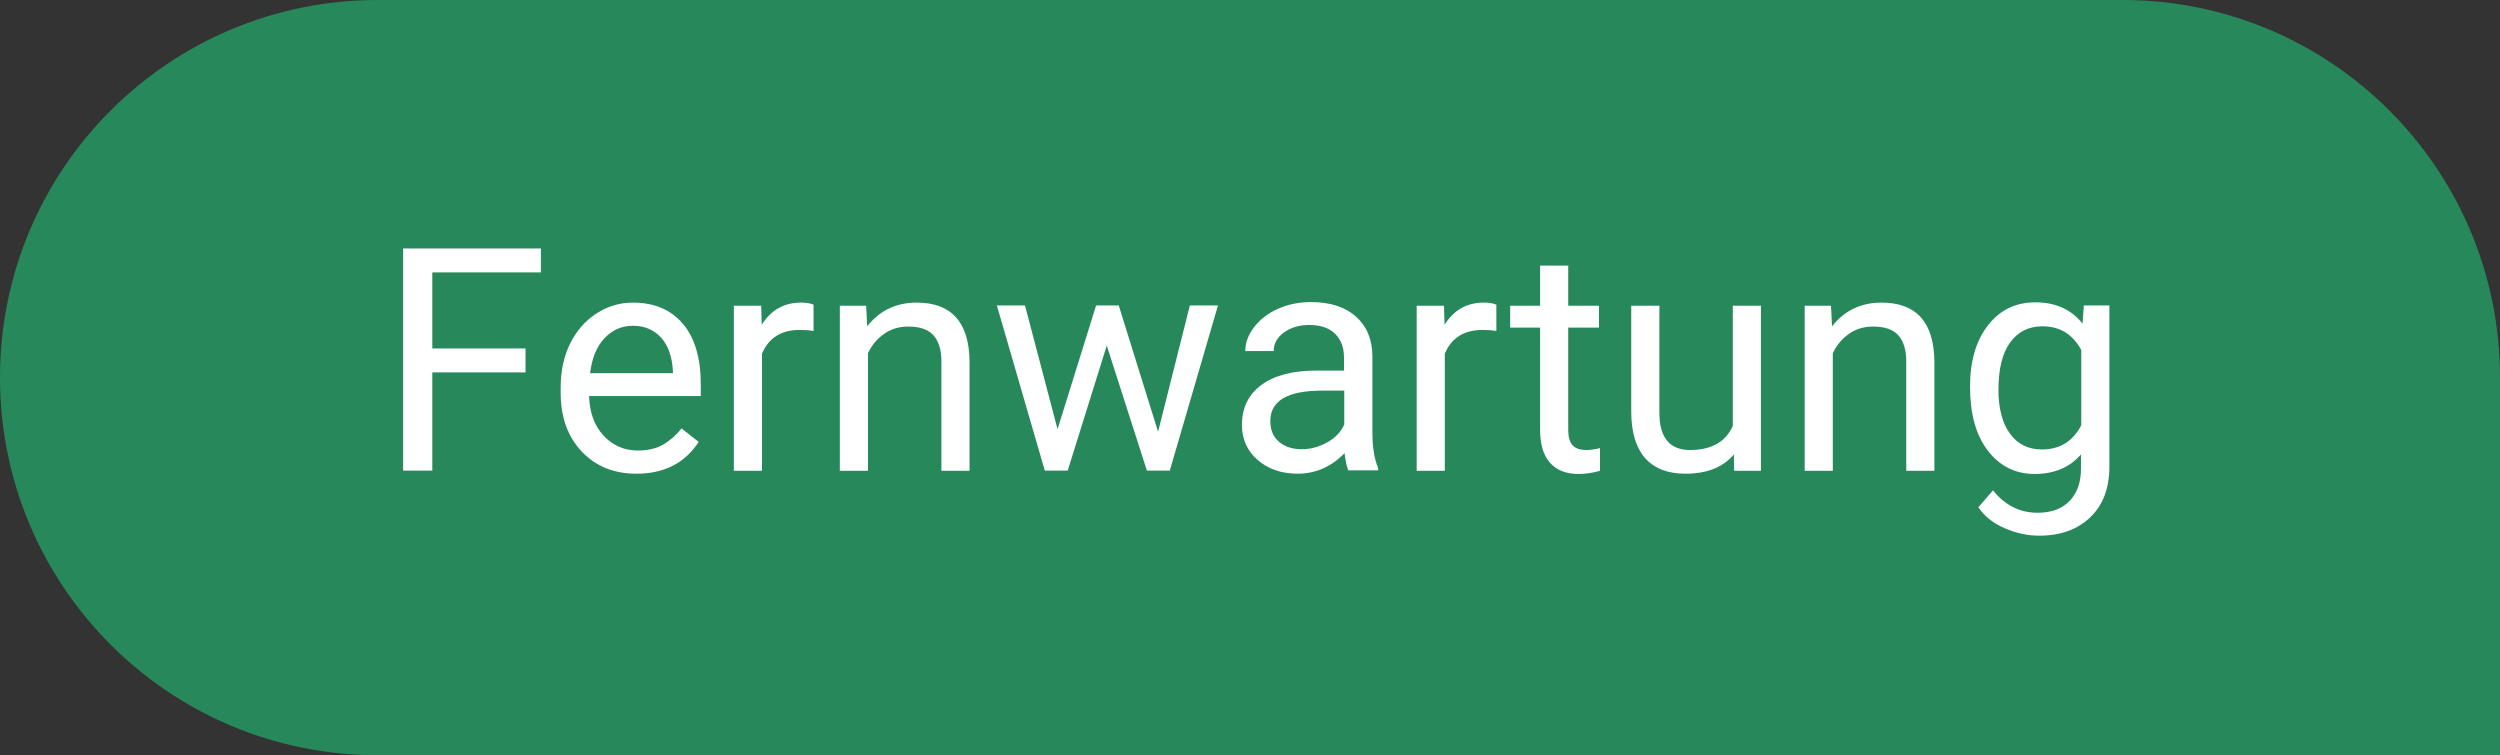 <?xml version="1.0" encoding="utf-8"?>
<!-- Generator: Adobe Illustrator 23.0.3, SVG Export Plug-In . SVG Version: 6.00 Build 0)  -->
<svg version="1.1" id="Ebene_1" xmlns="http://www.w3.org/2000/svg" xmlns:xlink="http://www.w3.org/1999/xlink" x="0px" y="0px"
	 width="96px" height="29px" viewBox="0 0 96 29" style="enable-background:new 0 0 96 29;" xml:space="preserve">
<rect x="0" y="0" width="96" height="29" fill="#333333" stroke="none"/>
<style type="text/css">
	.st0{fill:#27895B;}
	.st1{fill:#FFFFFF;}
</style>
<g>
	<g>
		<path class="st0" d="M96,29H14.5C6.49,29,0,22.51,0,14.5v0C0,6.49,6.49,0,14.5,0l67,0C89.51,0,96,6.49,96,14.5V29z"/>
	</g>
	<g>
		<path class="st1" d="M20.18,14.3H16.6v3.77h-1.12V9.54h5.29v0.92H16.6v2.92h3.58V14.3z"/>
		<path class="st1" d="M24.44,18.19c-0.86,0-1.56-0.28-2.1-0.85s-0.81-1.32-0.81-2.26v-0.2c0-0.63,0.12-1.19,0.36-1.68
			s0.58-0.88,1.01-1.16s0.9-0.42,1.4-0.42c0.82,0,1.46,0.27,1.92,0.81s0.69,1.32,0.69,2.33v0.45h-4.29c0.02,0.62,0.2,1.13,0.55,1.51
			s0.79,0.58,1.33,0.58c0.38,0,0.71-0.08,0.97-0.23s0.5-0.36,0.7-0.62l0.66,0.52C26.3,17.78,25.51,18.19,24.44,18.19z M24.31,12.51
			c-0.44,0-0.8,0.16-1.1,0.48s-0.48,0.76-0.55,1.34h3.18v-0.08c-0.03-0.55-0.18-0.98-0.45-1.28S24.76,12.51,24.31,12.51z"/>
		<path class="st1" d="M31.24,12.71c-0.16-0.03-0.34-0.04-0.53-0.04c-0.71,0-1.19,0.3-1.45,0.91v4.5h-1.08v-6.34h1.05l0.02,0.73
			c0.36-0.57,0.86-0.85,1.51-0.85c0.21,0,0.37,0.03,0.48,0.08V12.71z"/>
		<path class="st1" d="M33.26,11.73l0.04,0.8c0.48-0.61,1.12-0.91,1.9-0.91c1.34,0,2.02,0.76,2.03,2.27v4.19h-1.08v-4.2
			c0-0.46-0.11-0.79-0.31-1.01s-0.52-0.33-0.96-0.33c-0.35,0-0.66,0.09-0.93,0.28s-0.47,0.43-0.62,0.74v4.52h-1.08v-6.34H33.26z"/>
		<path class="st1" d="M44.47,16.58l1.22-4.85h1.08l-1.85,6.34h-0.88l-1.54-4.8l-1.5,4.8h-0.88l-1.84-6.34h1.08l1.25,4.75l1.48-4.75
			h0.87L44.47,16.58z"/>
		<path class="st1" d="M51.78,18.07c-0.06-0.12-0.11-0.35-0.15-0.67c-0.5,0.52-1.11,0.79-1.8,0.79c-0.62,0-1.14-0.18-1.54-0.53
			s-0.6-0.8-0.6-1.34c0-0.66,0.25-1.17,0.75-1.54s1.21-0.55,2.12-0.55h1.05v-0.5c0-0.38-0.11-0.68-0.34-0.91s-0.56-0.34-1-0.34
			c-0.39,0-0.71,0.1-0.97,0.29s-0.39,0.43-0.39,0.71h-1.09c0-0.32,0.11-0.62,0.34-0.92s0.53-0.53,0.91-0.7s0.81-0.26,1.27-0.26
			c0.73,0,1.3,0.18,1.72,0.55s0.63,0.87,0.64,1.51v2.92c0,0.58,0.07,1.04,0.22,1.39v0.09H51.78z M49.99,17.25
			c0.34,0,0.66-0.09,0.97-0.26s0.53-0.4,0.66-0.69V15h-0.85c-1.33,0-1.99,0.39-1.99,1.17c0,0.34,0.11,0.61,0.34,0.8
			S49.63,17.25,49.99,17.25z"/>
		<path class="st1" d="M57.46,12.71c-0.16-0.03-0.34-0.04-0.53-0.04c-0.71,0-1.19,0.3-1.45,0.91v4.5H54.4v-6.34h1.05l0.02,0.73
			c0.36-0.57,0.86-0.85,1.51-0.85c0.21,0,0.37,0.03,0.48,0.08V12.71z"/>
		<path class="st1" d="M60.22,10.2v1.54h1.18v0.84h-1.18v3.94c0,0.25,0.05,0.44,0.16,0.57c0.11,0.13,0.29,0.19,0.54,0.19
			c0.12,0,0.3-0.02,0.52-0.07v0.87c-0.29,0.08-0.56,0.12-0.83,0.12c-0.48,0-0.85-0.15-1.1-0.44s-0.37-0.71-0.37-1.25v-3.93h-1.15
			v-0.84h1.15V10.2H60.22z"/>
		<path class="st1" d="M66.58,17.45c-0.42,0.5-1.04,0.74-1.86,0.74c-0.68,0-1.19-0.2-1.54-0.59s-0.53-0.97-0.54-1.74v-4.12h1.08v4.1
			c0,0.96,0.39,1.44,1.17,1.44c0.83,0,1.38-0.31,1.65-0.93v-4.61h1.08v6.34h-1.03L66.58,17.45z"/>
		<path class="st1" d="M70.31,11.73l0.04,0.8c0.48-0.61,1.12-0.91,1.9-0.91c1.34,0,2.02,0.76,2.03,2.27v4.19h-1.08v-4.2
			c0-0.46-0.11-0.79-0.31-1.01s-0.52-0.33-0.96-0.33c-0.35,0-0.66,0.09-0.93,0.28s-0.47,0.43-0.62,0.74v4.52h-1.08v-6.34H70.31z"/>
		<path class="st1" d="M75.65,14.85c0-0.99,0.23-1.77,0.69-2.36s1.06-0.88,1.82-0.88c0.77,0,1.38,0.27,1.81,0.82l0.05-0.7H81v6.19
			c0,0.82-0.24,1.47-0.73,1.94s-1.14,0.71-1.96,0.71c-0.46,0-0.9-0.1-1.34-0.29s-0.77-0.46-1-0.8l0.56-0.65
			c0.46,0.57,1.03,0.86,1.71,0.86c0.53,0,0.94-0.15,1.23-0.45s0.44-0.71,0.44-1.25v-0.54c-0.43,0.5-1.03,0.75-1.78,0.75
			c-0.74,0-1.34-0.3-1.8-0.9S75.65,15.88,75.65,14.85z M76.74,14.97c0,0.71,0.15,1.28,0.44,1.68s0.7,0.61,1.23,0.61
			c0.68,0,1.19-0.31,1.51-0.93v-2.89c-0.33-0.61-0.83-0.91-1.49-0.91c-0.53,0-0.94,0.21-1.24,0.62S76.74,14.17,76.74,14.97z"/>
	</g>
</g>
</svg>
